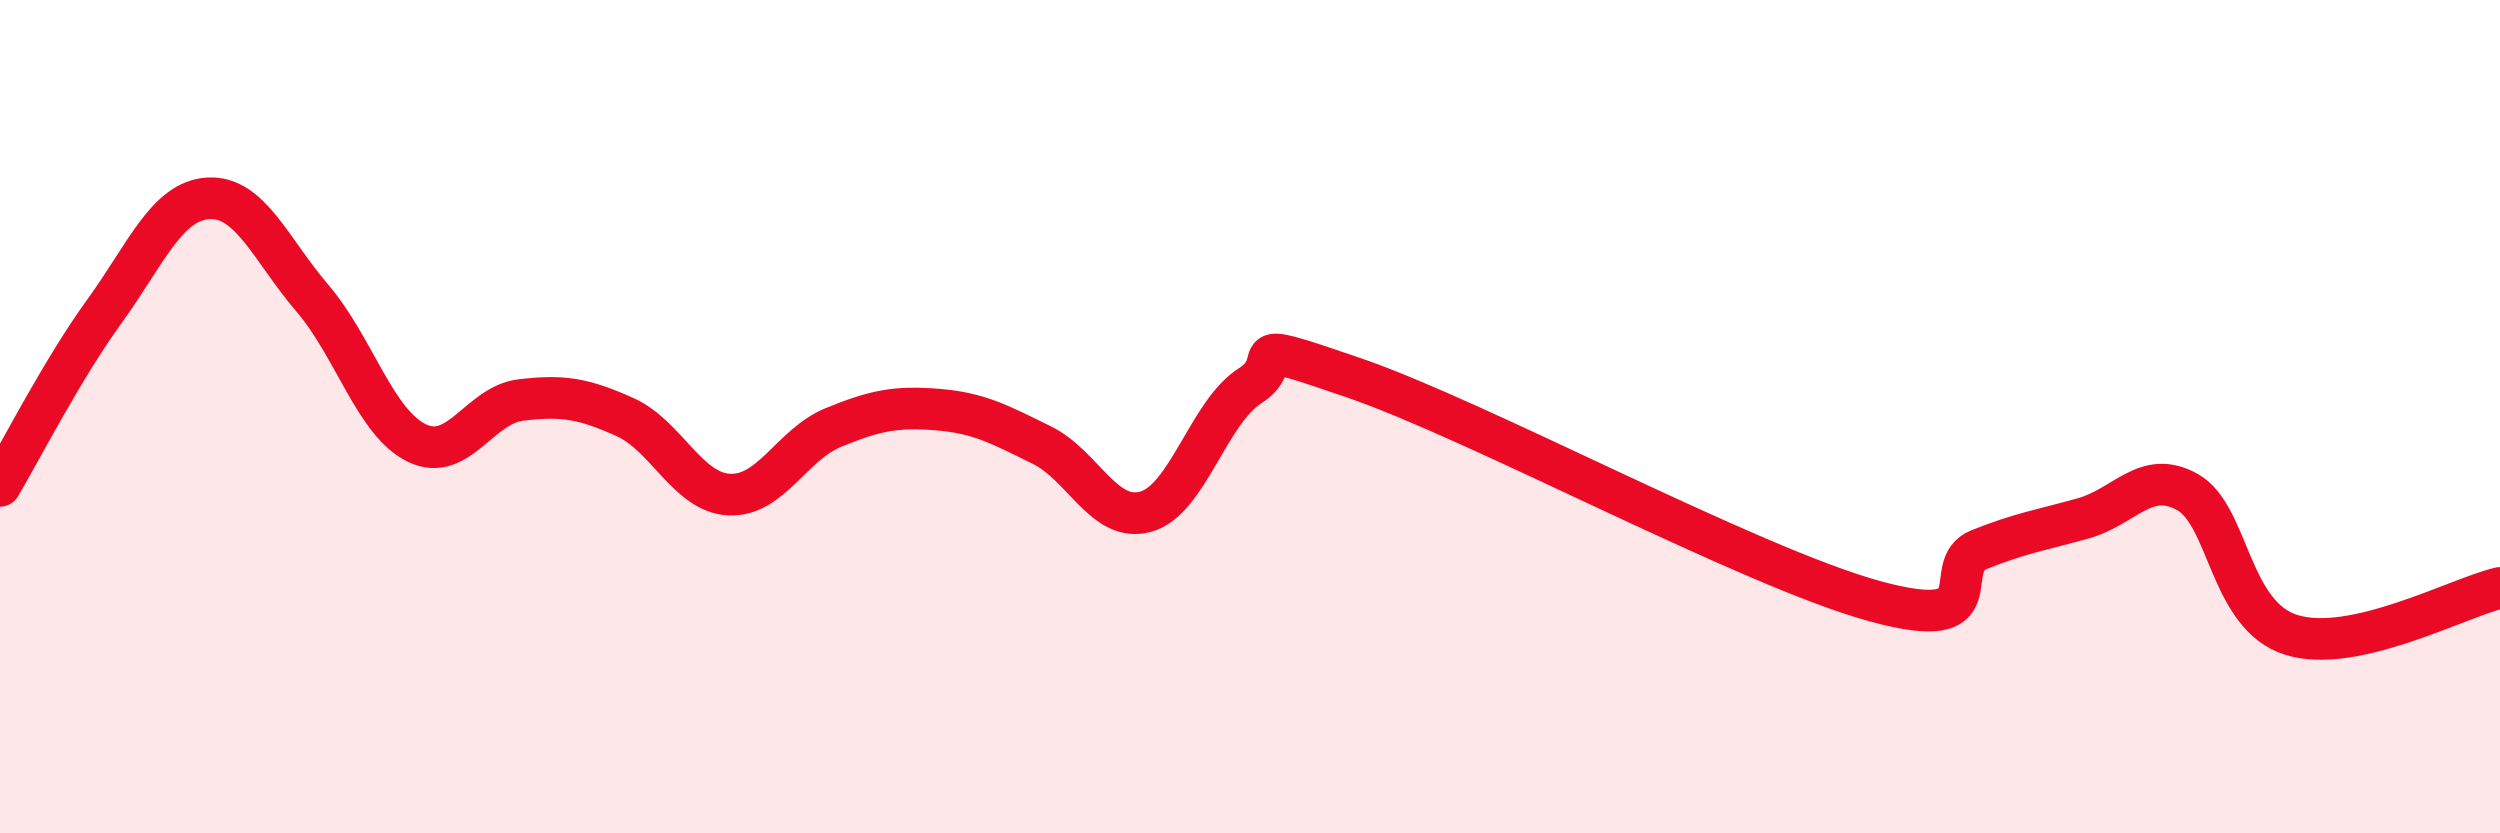 
    <svg width="60" height="20" viewBox="0 0 60 20" xmlns="http://www.w3.org/2000/svg">
      <path
        d="M 0,11.66 C 0.5,10.82 1.5,8.86 2.5,7.48 C 3.5,6.1 4,4.82 5,4.76 C 6,4.7 6.5,5.99 7.5,7.16 C 8.5,8.33 9,10.14 10,10.63 C 11,11.12 11.5,9.72 12.5,9.6 C 13.5,9.48 14,9.56 15,10.01 C 16,10.46 16.5,11.82 17.5,11.87 C 18.5,11.92 19,10.67 20,10.26 C 21,9.85 21.5,9.75 22.5,9.83 C 23.5,9.91 24,10.19 25,10.68 C 26,11.17 26.5,12.56 27.5,12.28 C 28.5,12 29,9.9 30,9.26 C 31,8.62 29.5,8.04 32.5,9.07 C 35.5,10.1 42,13.61 45,14.43 C 48,15.25 46.5,13.59 47.5,13.19 C 48.5,12.79 49,12.72 50,12.44 C 51,12.16 51.5,11.25 52.5,11.81 C 53.5,12.37 53.5,14.78 55,15.24 C 56.5,15.7 59,14.34 60,14.11L60 20L0 20Z"
        fill="#EB0A25"
        opacity="0.1"
        stroke-linecap="round"
        stroke-linejoin="round"
      />
      <path
        d="M 0,11.66 C 0.5,10.82 1.5,8.86 2.5,7.48 C 3.5,6.1 4,4.82 5,4.76 C 6,4.7 6.5,5.99 7.5,7.16 C 8.5,8.33 9,10.14 10,10.63 C 11,11.12 11.5,9.72 12.5,9.6 C 13.5,9.48 14,9.56 15,10.01 C 16,10.46 16.5,11.82 17.5,11.87 C 18.5,11.92 19,10.67 20,10.26 C 21,9.85 21.5,9.75 22.5,9.83 C 23.5,9.91 24,10.19 25,10.68 C 26,11.17 26.5,12.56 27.5,12.28 C 28.5,12 29,9.9 30,9.26 C 31,8.62 29.5,8.04 32.5,9.07 C 35.5,10.1 42,13.61 45,14.43 C 48,15.25 46.5,13.59 47.5,13.19 C 48.5,12.79 49,12.72 50,12.44 C 51,12.16 51.5,11.25 52.5,11.81 C 53.5,12.37 53.5,14.78 55,15.24 C 56.5,15.7 59,14.34 60,14.11"
        stroke="#EB0A25"
        stroke-width="1"
        fill="none"
        stroke-linecap="round"
        stroke-linejoin="round"
      />
    </svg>
  